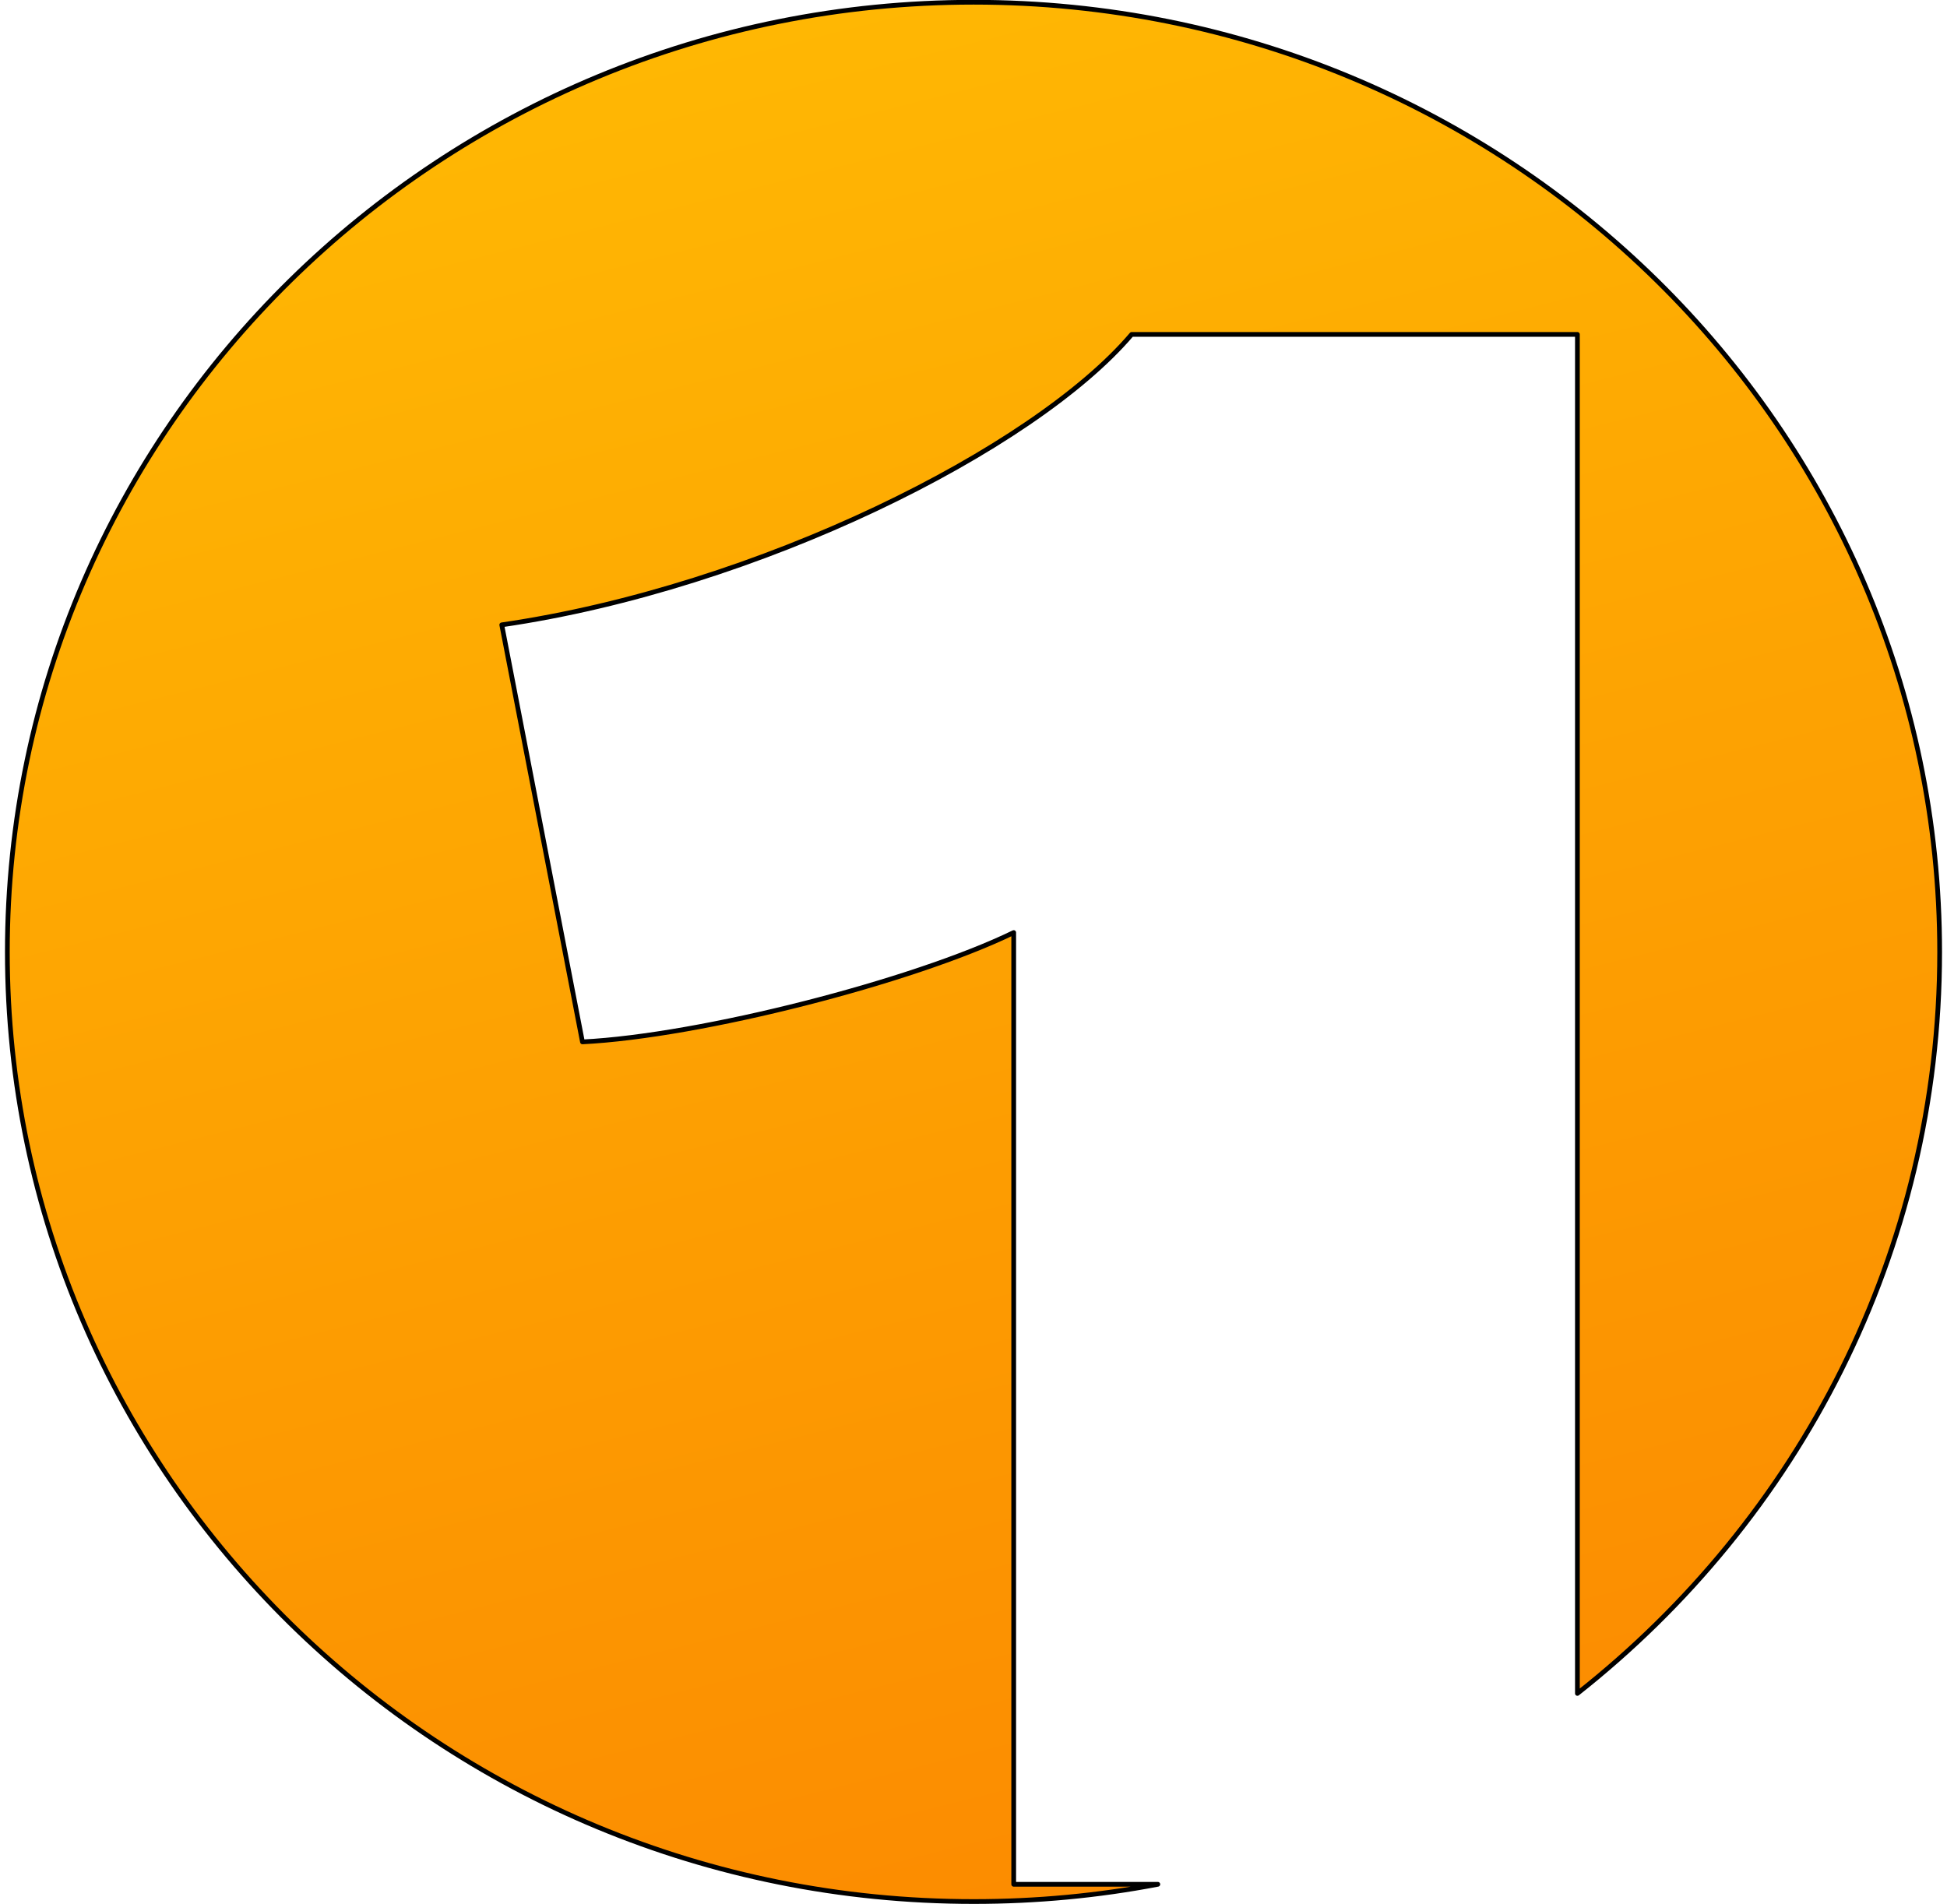 <?xml version="1.0" encoding="UTF-8"?> <svg xmlns="http://www.w3.org/2000/svg" xmlns:xlink="http://www.w3.org/1999/xlink" xmlns:xodm="http://www.corel.com/coreldraw/odm/2003" xml:space="preserve" width="91px" height="89px" version="1.1" style="shape-rendering:geometricPrecision; text-rendering:geometricPrecision; image-rendering:optimizeQuality; fill-rule:evenodd; clip-rule:evenodd" viewBox="0 0 6.961 6.844"> <defs> <style type="text/css"> .str0 {stroke:black;stroke-width:0.017;stroke-linecap:round;stroke-linejoin:round;stroke-miterlimit:22.926} .fil0 {fill:url(#id0);fill-rule:nonzero} </style> <linearGradient id="id0" gradientUnits="userSpaceOnUse" x1="4.159" y1="7.817" x2="2.248" y2="0.23"> <stop offset="0" style="stop-opacity:1; stop-color:#FB8500"></stop> <stop offset="1" style="stop-opacity:1; stop-color:#FFB703"></stop> </linearGradient> </defs> <g id="Layer_x0020_1">  <path class="fil0 str0" d="M3.481 0.008c1.918,0 3.472,1.529 3.472,3.414 0,1.078 -0.508,2.039 -1.302,2.665l0 -4.885 -1.602 0c-0.352,0.414 -1.344,0.91 -2.264,1.044l0.29 1.499c0.424,-0.021 1.188,-0.217 1.55,-0.393l0 3.421 0.518 0c-0.214,0.041 -0.436,0.062 -0.662,0.062 -1.918,0 -3.473,-1.528 -3.473,-3.413 0,-1.885 1.555,-3.414 3.473,-3.414z"></path> </g> </svg> 